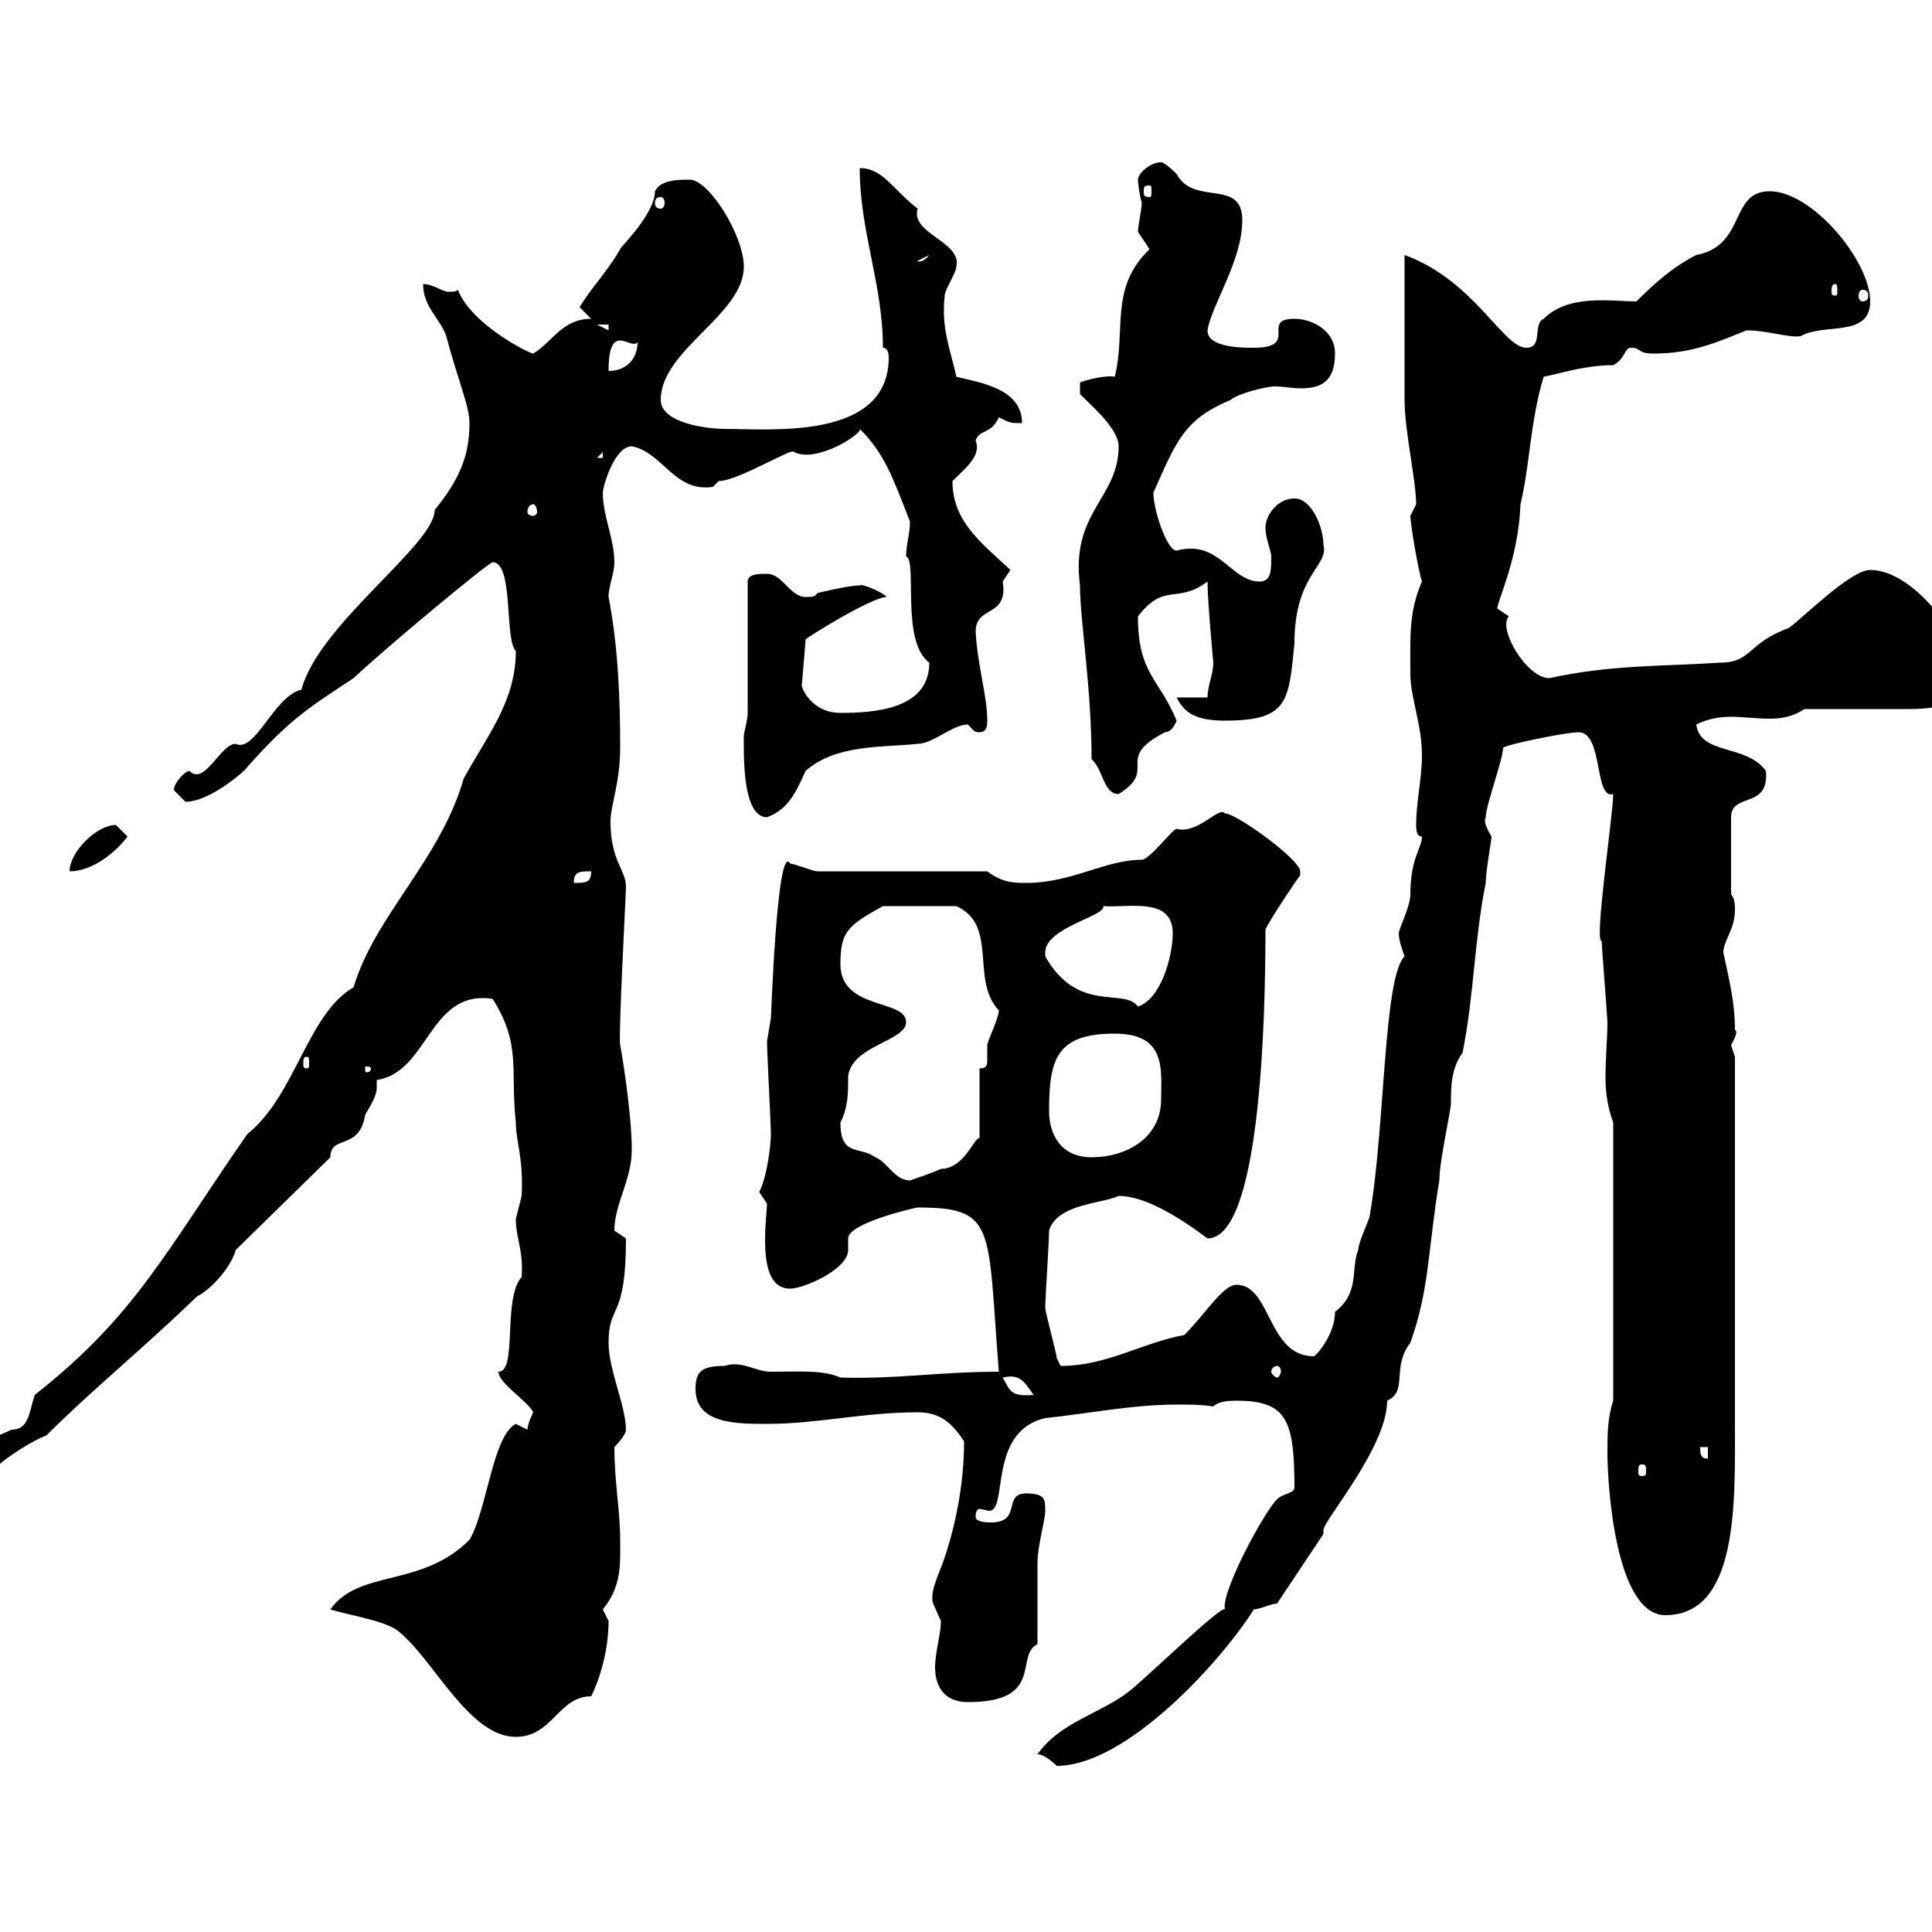 <svg xmlns="http://www.w3.org/2000/svg" xmlns:xlink="http://www.w3.org/1999/xlink" width="300" height="300"><path d="M161.10 272.40C162.30 272.40 164.10 274.20 164.10 274.20C174.90 274.20 189.60 258 194.70 249.90C195.60 249.90 197.40 249 198.30 249L205.50 238.20C205.50 238.20 205.50 237.90 205.50 237.60C205.50 236.10 215.40 224.70 215.40 217.50C218.70 216 216 212.40 219 208.50C222 200.10 221.70 194.10 223.50 183.30C223.50 180.30 225.30 172.50 225.30 171.30C225.30 168.90 225.30 165.90 227.10 163.50C228.90 154.50 228.90 146.10 230.70 137.10C230.70 135.30 231.60 130.50 231.60 129.90C229.80 126.90 231 126.90 230.70 126.90C230.70 125.10 233.40 117.90 233.40 116.10C234.30 115.50 243.30 113.70 245.10 113.70C249 113.70 247.50 124.20 250.50 123.30C250.50 126.30 247.50 146.40 248.70 146.10C248.70 146.70 249.60 158.10 249.60 158.70C249.60 161.10 249.30 164.10 249.30 167.40C249.30 169.50 249.60 171.90 250.50 174.30L250.50 217.50C249.60 220.20 249.60 222.90 249.60 225.60C249.60 230.40 250.80 250.80 258.60 250.80C270 250.80 269.40 233.10 269.40 221.10L269.40 164.10C269.40 164.10 268.80 162.30 268.80 162.30C269.10 161.70 270 160.20 269.40 159.90C269.40 155.70 268.50 152.10 267.60 147.90C267.60 146.10 269.40 144.30 269.40 141.30C269.40 140.70 269.40 139.50 268.80 138.90L268.80 126.90C268.80 123 274.80 125.70 274.20 119.70C271.20 115.50 264 117.30 263.40 112.50C265.20 111.60 267 111.30 268.80 111.30C270.60 111.30 272.70 111.60 274.80 111.60C276.60 111.60 278.40 111.30 280.20 110.10C283.20 110.10 294 110.10 296.40 110.10C301.80 110.10 305.40 108.90 305.40 105.30C305.40 99.60 297.30 88.50 290.40 88.50C287.40 88.50 280.20 95.70 277.80 97.50C271.20 99.90 272.10 102.90 267 102.90C258 103.50 250.20 103.20 240.60 105.30C237 105.30 232.50 97.50 234.30 95.70C234.30 95.70 232.50 94.50 232.50 94.50C232.50 93.30 235.80 86.70 236.10 78.30C237.60 72 237.60 65.40 239.70 58.50C241.50 58.20 246 56.70 250.50 56.70C252.30 55.80 252.30 54 253.20 54C255 54 254.10 54.90 256.80 54.90C262.80 54.90 266.70 53.10 271.20 51.30C274.50 51.30 277.80 52.50 279.60 52.20C283.20 50.10 290.40 52.50 290.40 46.80C290.40 40.50 281.40 29.70 274.80 29.70C268.50 29.70 271.20 38.10 263.40 39.60C259.80 41.40 256.80 44.10 254.10 46.80C250.20 46.80 243.60 45.60 239.70 49.50C237.90 50.40 239.70 54 237 54C233.40 54 228.90 43.50 218.10 39.60C218.10 43.20 218.10 58.50 218.10 62.10C218.10 66.90 219.90 74.70 219.90 78.30C219.90 78.30 219 80.10 219 80.10C219 81.30 220.20 88.50 220.80 90.30C218.70 95.10 219 99 219 104.70C219 108.30 220.80 112.50 220.80 117.30C220.80 120.90 219.90 124.50 219.90 128.10C219.90 128.70 219.90 129.90 220.80 129.90C220.80 131.70 219 133.20 219 138.90C219 140.70 217.20 144.30 217.20 144.90C217.20 146.10 217.80 147.60 218.10 148.50C214.80 151.80 215.10 174.90 212.70 188.70C212.70 189.30 210.90 192.90 210.90 194.10C209.70 197.10 211.20 200.70 207.30 203.70C207.30 207.30 204.30 210.60 204 210.60C196.80 210.60 197.40 199.50 192 199.50C189.90 199.50 187.20 204 183.90 207.30C177.30 208.50 171.90 212.10 164.70 212.10C164.70 212.10 164.10 210.90 164.10 210.90C164.10 210.30 162.30 203.70 162.30 203.10C162.30 201.60 162.90 192.90 162.90 191.10C164.10 186.90 171.30 186.90 173.70 185.70C177.60 185.70 182.70 188.70 187.50 192.30C195.60 192.30 196.50 159.30 196.50 144.30C197.40 142.50 201 137.10 201.90 135.90C201.90 135.90 201.90 135.30 201.90 135.30C201.90 133.50 192 126.30 190.20 126.30C189.30 125.10 186 129.60 182.70 128.70C182.10 128.70 178.50 133.50 177.30 133.50C171.60 133.50 166.50 137.10 159.30 137.10C157.50 137.10 155.70 137.10 153.30 135.30L126.90 135.30C126.30 135.30 123.30 134.10 122.70 134.10C120.60 130.50 119.70 159.30 119.70 158.10C119.70 158.10 119.10 161.70 119.10 161.70C119.10 163.50 119.70 174.30 119.70 176.10C119.70 177.90 119.10 182.70 117.90 185.10C117.90 185.10 119.10 186.90 119.10 186.90C119.10 187.80 118.80 189.90 118.80 192.60C118.80 196.20 119.40 200.10 122.70 200.10C124.80 200.10 131.70 197.10 131.70 194.10C131.70 193.20 131.70 192.60 131.70 192.30C131.70 189.90 142.20 187.50 142.50 187.50C154.80 187.50 153.30 190.50 155.10 213C145.80 213 138.90 214.20 130.50 213.90C127.80 212.70 124.20 213 119.70 213C117.30 213 115.20 211.20 112.50 212.10C108.90 212.10 108 213 108 215.70C108 221.10 114.30 221.10 119.10 221.10C126.90 221.10 134.10 219.30 142.50 219.30C146.10 219.30 147.90 221.10 149.70 223.80C149.70 230.10 148.50 236.40 146.70 241.80C145.80 244.50 144.30 247.20 144.90 249C144.90 249 146.10 251.70 146.10 251.70C146.10 253.80 145.20 256.50 145.20 258.90C145.20 261.60 146.40 264.30 150.30 264.30C162.30 264.30 157.50 257.10 161.10 255.30C161.10 253.50 161.10 244.50 161.10 242.70C161.10 240 162.30 236.10 162.30 234.60C162.30 232.80 162.30 231.90 159.30 231.90C155.70 231.90 158.70 236.40 153.90 236.40C153.30 236.40 151.50 236.40 151.50 235.50C151.50 234.60 151.80 234.30 152.10 234.30C152.40 234.30 153.30 234.60 153.60 234.60C156.60 234.60 153.30 222.30 162.30 220.20C168.30 219.60 175.80 218.10 182.70 218.10C184.80 218.10 186.60 218.10 188.40 218.40C189.30 217.50 191.10 217.50 192 217.50C199.80 217.50 201 220.50 201 231C201 231.90 199.20 231.90 198.30 232.80C196.20 234.90 189.60 247.20 190.20 249.90C189.60 249.30 179.10 259.50 175.50 262.50C171 266.10 164.70 267.30 161.10 272.40ZM51.30 249.90C54 250.80 60.30 251.70 62.10 253.50C67.50 258 72.90 269.70 80.10 269.70C85.80 269.70 86.70 263.40 91.80 263.40C93 261 94.50 256.50 94.50 251.70C94.50 251.70 93.60 249.90 93.60 249.90C96.60 246.30 96.30 242.70 96.30 239.10C96.30 234.60 95.40 230.10 95.40 224.70C95.40 224.70 97.20 222.90 97.20 222C97.20 218.40 94.50 212.70 94.50 208.50C94.50 202.20 97.20 205.20 97.20 192.30C97.20 192.30 95.40 191.10 95.40 191.10C95.40 186.90 98.10 183.30 98.10 178.50C98.10 172.50 96.30 162 96.30 162.30C96 160.80 97.20 138.90 97.20 137.70C97.20 135 94.80 133.80 94.80 127.50C94.80 125.10 96.30 121.50 96.30 116.10C96.30 108.60 96 100.50 94.50 92.70C94.50 90.90 95.40 89.10 95.40 87.30C95.40 83.70 93.60 80.10 93.60 76.50C93.60 75.60 95.40 69.30 98.10 69.30C102.90 70.20 104.70 76.50 110.70 75.60C110.70 75.60 111.60 74.70 111.60 74.70C114.60 74.70 123.30 69.30 123.30 70.20C126.90 72 134.10 67.20 133.50 66.60C137.40 70.50 138.60 74.10 141.30 81C141.30 82.80 140.70 84.60 140.70 86.40C142.50 87 139.80 99.60 144.30 102.90C144.30 110.10 135.90 110.70 130.50 110.70C126.60 110.70 124.80 107.70 124.50 106.50L125.10 99.30C124.80 99.30 135.30 92.70 137.70 92.70C136.80 91.80 133.80 90.60 133.50 90.90C131.70 90.90 126.90 92.10 126.90 92.10C126.60 92.70 126 92.70 125.10 92.70C122.70 92.70 121.50 89.10 119.10 89.10C117.90 89.10 116.10 89.10 116.10 90.30L116.10 110.70C116.10 111.90 115.50 113.70 115.50 114.30C115.50 117 115.20 126.90 119.10 126.90C122.40 125.70 123.60 123 125.10 119.70C129.90 115.50 137.10 116.10 142.50 115.50C144.90 115.50 147.90 112.50 150.30 112.50C151.20 113.40 151.20 113.70 152.10 113.70C153.30 113.70 153.30 112.50 153.30 111.90C153.30 108 151.80 103.50 151.50 98.10C151.50 93.90 156.60 96 155.70 90.30C155.70 90.30 156.90 88.50 156.90 88.50C152.40 84.30 147.90 81 147.90 74.70C150 72.60 152.40 70.80 151.50 68.40C152.10 66.60 153.90 67.50 155.10 64.80C156.90 65.70 156.90 65.70 158.70 65.70C158.70 60.30 152.10 59.40 148.50 58.50C147.60 54.30 146.10 51 146.70 45.90C146.70 45 148.50 42.30 148.50 41.40C149.40 37.50 141.30 36.30 142.50 32.40C138.60 29.40 137.10 26.10 133.50 26.10C133.50 36 137.10 44.10 137.10 54C137.70 54 138 54.60 138 55.50C138 68.40 119.70 66.60 112.50 66.60C109.80 66.60 102.60 65.70 102.60 62.10C102.60 54.30 115.50 48.90 115.50 41.40C115.50 36.60 110.10 27.90 107.10 27.90C105.30 27.90 102.60 27.90 101.70 29.70C101.70 33.30 96 38.70 96.30 38.70C94.20 42.30 91.80 44.70 90 47.70C90 47.70 91.80 49.50 91.80 49.50C87.30 49.50 85.80 53.10 82.80 54.90C82.20 54.90 73.20 50.40 71.10 45C70.80 45.30 70.50 45.30 69.60 45.30C68.70 45.30 67.20 44.10 65.70 44.10C65.70 47.70 68.40 49.50 69.30 52.20C71.10 59.10 72.90 63 72.90 65.70C72.90 71.10 71.10 74.70 67.50 79.20C67.50 84.60 49.50 96.90 46.80 107.10C42.60 108 39.60 117 36.60 115.50C34.20 115.50 31.80 122.10 29.40 119.70C28.80 119.70 27 121.50 27 122.70C27 122.70 28.80 124.50 28.80 124.50C32.70 124.50 38.40 119.40 38.40 119.10C45.30 111.30 48.60 109.50 54.90 105.30C60 100.50 75.90 87.30 76.50 87.30C79.80 87.30 78.30 99.30 80.10 101.10C80.10 108.90 75.60 114.30 72 120.90C68.40 133.50 58.20 142.20 54.90 153.30C47.70 157.50 45.90 170.10 38.40 176.10C25.50 194.70 21 204.30 5.40 216.60C4.50 219.30 4.50 222 1.80 222C0 222.90-5.40 224.70-5.40 227.40C-5.40 229.20-5.40 230.10-3.60 231C-1.20 227.40 4.80 223.80 7.20 222.90C14.40 215.70 21.90 209.70 30.60 201.30C33 200.10 36 196.50 36.60 194.10L51.30 179.70C51.30 176.10 55.80 178.80 56.70 173.10C57.60 171.60 58.50 170.10 58.50 168.90C58.50 168.30 58.50 168 58.50 167.70C66.60 166.50 66.60 153.60 76.50 155.10C81 162.30 79.20 165.90 80.10 174.30C80.10 177.30 81.30 179.70 81 185.70C81 185.70 80.10 189.30 80.10 189.30C80.10 192.30 81.30 194.10 81 198.30C78 201.60 80.40 213 77.40 213C77.40 214.80 81.90 217.50 82.80 219.30C82.80 219.30 81.90 221.10 81.90 222C81.90 222 80.10 221.10 80.10 221.10C76.50 222.90 75.60 234.60 72.90 239.10C65.40 246.60 55.80 243.60 51.30 249.90ZM255 227.40C255.60 227.40 255.60 227.70 255.60 228.60C255.60 228.90 255.60 229.20 255 229.20C254.40 229.20 254.40 228.90 254.40 228.60C254.40 227.70 254.40 227.40 255 227.40ZM264 224.70L265.20 224.70L265.20 226.50C264 226.50 264 225.60 264 224.70ZM155.70 213.90C158.40 213.30 159 214.50 160.50 216.60C156.90 216.90 156.90 216 155.70 213.90ZM198.30 212.10C198.60 212.10 198.90 212.40 198.90 213C198.90 213.30 198.60 213.90 198.30 213.90C198 213.90 197.40 213.30 197.40 213C197.40 212.40 198 212.10 198.30 212.10ZM130.50 174.30C131.70 171.90 131.70 169.80 131.70 167.10C132.30 162.30 140.70 161.70 140.70 158.70C140.70 155.10 130.50 156.90 130.50 149.70C130.50 144.60 131.70 143.70 137.10 140.70L148.50 140.70C155.10 143.70 150.60 152.10 155.10 156.90C155.10 158.10 153.30 161.70 153.30 162.30C153.30 162.60 153.30 163.80 153.30 164.40C153.30 165.30 153.30 165.90 152.10 165.90L152.10 176.70C151.20 176.70 149.70 181.50 146.10 181.50C144.90 182.10 141.30 183.30 141.30 183.30C138.90 183.30 137.70 180.30 135.90 179.70C133.50 177.90 130.50 179.70 130.50 174.30ZM162.90 172.50C162.90 164.40 164.10 160.50 173.10 160.50C181.20 160.50 180.30 166.20 180.30 170.70C180.30 176.70 174.90 179.70 169.50 179.70C164.70 179.70 162.90 176.10 162.90 172.50ZM57.60 165.90C57.60 166.50 57 166.50 57 166.50C56.70 166.50 56.70 166.50 56.70 165.90C56.70 165.60 56.70 165.60 57 165.60C57 165.60 57.60 165.60 57.60 165.90ZM47.70 164.10C48 164.10 48 164.40 48 165.30C48 165.60 48 165.90 47.70 165.90C47.10 165.90 47.10 165.60 47.10 165.30C47.10 164.40 47.10 164.10 47.70 164.10ZM162.30 147.90C162.30 144 171.90 142.20 171.30 140.70C175.20 141 182.10 139.20 182.10 144.90C182.10 148.50 180.30 155.10 176.70 156.30C174.60 153.30 167.40 157.50 162.30 148.50C162.30 148.50 162.30 148.50 162.30 147.90ZM91.80 135.30C91.80 137.10 90.90 137.10 89.10 137.10C89.10 135.30 90 135.30 91.80 135.30ZM18 128.10C15 128.10 10.80 132.30 10.80 135.30C14.40 135.30 18 132.30 19.80 129.90C19.80 129.90 18 128.10 18 128.10ZM169.50 117.90C171.30 119.40 171.30 123.30 173.70 123.30C180 119.40 172.80 117.90 180.90 113.70C182.10 113.70 182.70 111.90 182.70 111.90C180 105.30 176.70 104.70 176.70 95.70C180.90 90.30 182.70 93.90 187.50 90.30C187.50 93.30 188.40 102.90 188.40 102.90C188.40 104.70 187.50 106.50 187.50 108.30L182.70 108.30C183.90 110.70 185.70 111.90 190.20 111.90C200.10 111.90 200.10 108.90 201 99.90C201 89.10 206.40 87.90 205.50 84.60C205.50 81.90 203.70 77.40 201 77.40C198.30 77.40 196.50 80.10 196.50 81.90C196.50 83.70 197.40 85.50 197.40 86.40C197.40 88.50 197.40 90.30 195.60 90.30C191.10 90.30 189.30 83.70 182.70 85.50C181.20 85.50 179.10 79.20 179.10 76.50C182.70 68.40 183.90 65.10 191.10 62.10C192 61.20 196.50 60 198 60C199.20 60 200.70 60.30 201.90 60.30C204.60 60.30 207.30 59.70 207.30 54.90C207.30 51.30 203.70 49.50 201 49.50C195.60 49.50 201.90 54 194.70 54C192.90 54 187.50 54 187.50 51.30C188.10 47.40 192.90 40.50 192.90 34.20C192.90 27.60 185.40 32.10 182.70 27C182.70 27 180.90 25.20 180.30 25.20C178.50 25.20 176.70 27 176.70 27.90C176.70 28.50 177 30.60 177.30 31.50C177.30 32.40 176.70 35.10 176.70 36C176.70 36 178.50 38.70 178.50 38.70C172.20 44.70 174.90 51.30 173.10 58.50C171.60 58.20 168.30 59.10 167.70 59.40L167.70 61.20C169.50 63 173.70 66.60 173.70 69.30C173.70 77.40 166.20 79.50 167.70 90.90C167.70 96.30 169.50 106.80 169.50 117.90ZM82.80 78.30C83.10 78.30 83.40 78.90 83.40 79.50C83.40 79.80 83.10 80.10 82.80 80.10C82.20 80.10 81.90 79.80 81.90 79.50C81.90 78.90 82.20 78.30 82.80 78.30ZM93.60 70.20L93.60 71.10L92.70 71.10ZM99 53.10C99 55.80 97.20 57.60 94.50 57.60C94.50 49.50 98.10 54.60 99 53.10ZM92.70 50.40L94.50 50.40L94.50 51.30ZM289.20 45C289.80 45 290.10 45.30 290.10 45.90C290.10 46.50 289.80 46.80 289.20 46.80C288.90 46.80 288.60 46.50 288.60 45.90C288.60 45.30 288.90 45 289.20 45ZM285 44.10C285.30 44.10 285.30 44.70 285.30 45.30C285.30 45.60 285.30 45.90 285 45.90C284.40 45.90 284.40 45.60 284.40 45.30C284.40 44.70 284.40 44.10 285 44.10ZM144.30 39.60C143.10 41.10 142.20 40.50 142.50 40.50ZM102.60 30.60C102.90 30.60 103.20 30.90 103.20 31.50C103.20 32.10 102.90 32.40 102.60 32.40C102 32.40 101.70 32.10 101.70 31.50C101.70 30.90 102 30.60 102.60 30.60ZM178.50 28.80C178.80 28.80 178.80 29.10 178.80 29.70C178.80 30.30 178.80 30.60 178.50 30.60C177.60 30.60 177.60 30.30 177.60 29.70C177.60 29.10 177.60 28.80 178.50 28.80Z"/></svg>
